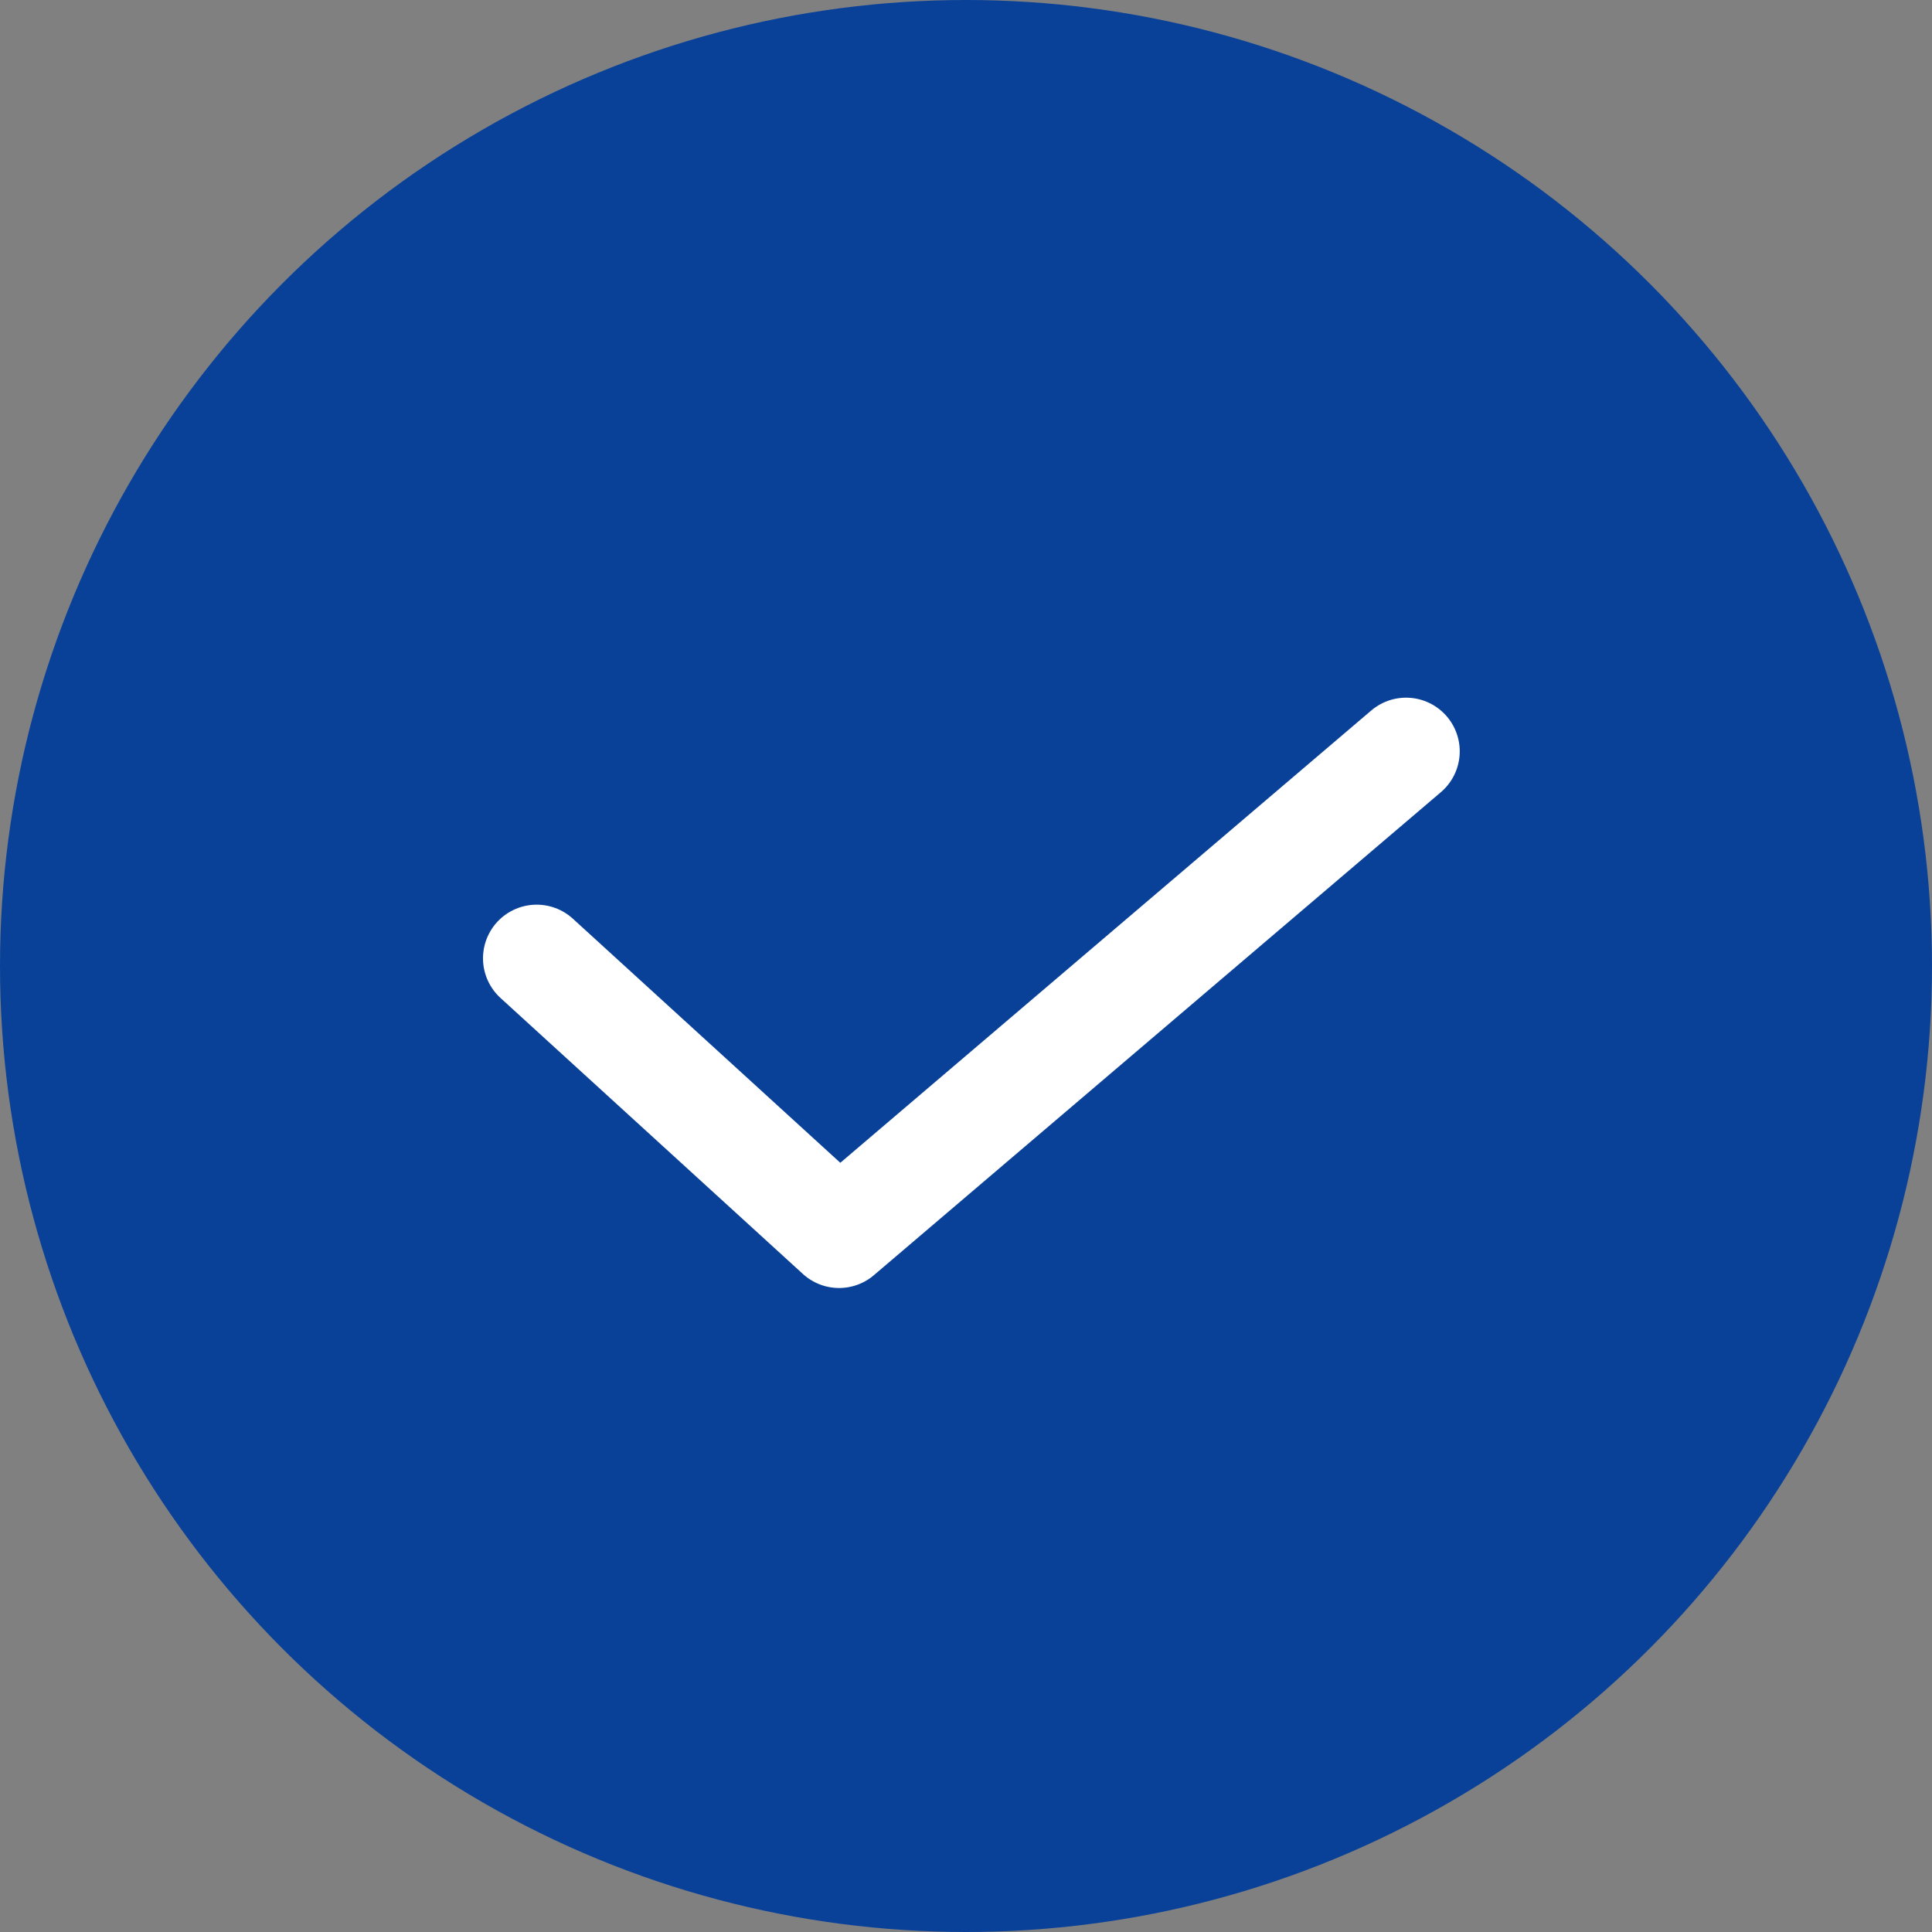 <?xml version="1.0" encoding="UTF-8"?>
<svg width="36px" height="36px" viewBox="0 0 36 36" version="1.1" xmlns="http://www.w3.org/2000/svg" xmlns:xlink="http://www.w3.org/1999/xlink">
    <rect x="0" y="0" width="36" height="36" fill="#808080" stroke="none"/>
    <title>编组备份@1x</title>
    <g id="页面-1" stroke="none" stroke-width="1" fill="none" fill-rule="evenodd">
        <g id="编组备份">
            <circle id="椭圆形" fill="#094199" cx="18" cy="18" r="18"></circle>
            <polyline id="路径" stroke="#FFFFFF" stroke-width="2" stroke-linecap="round" stroke-linejoin="round" points="10 17.857 15.635 23 26.2 14"></polyline>
        </g>
    </g>
</svg>